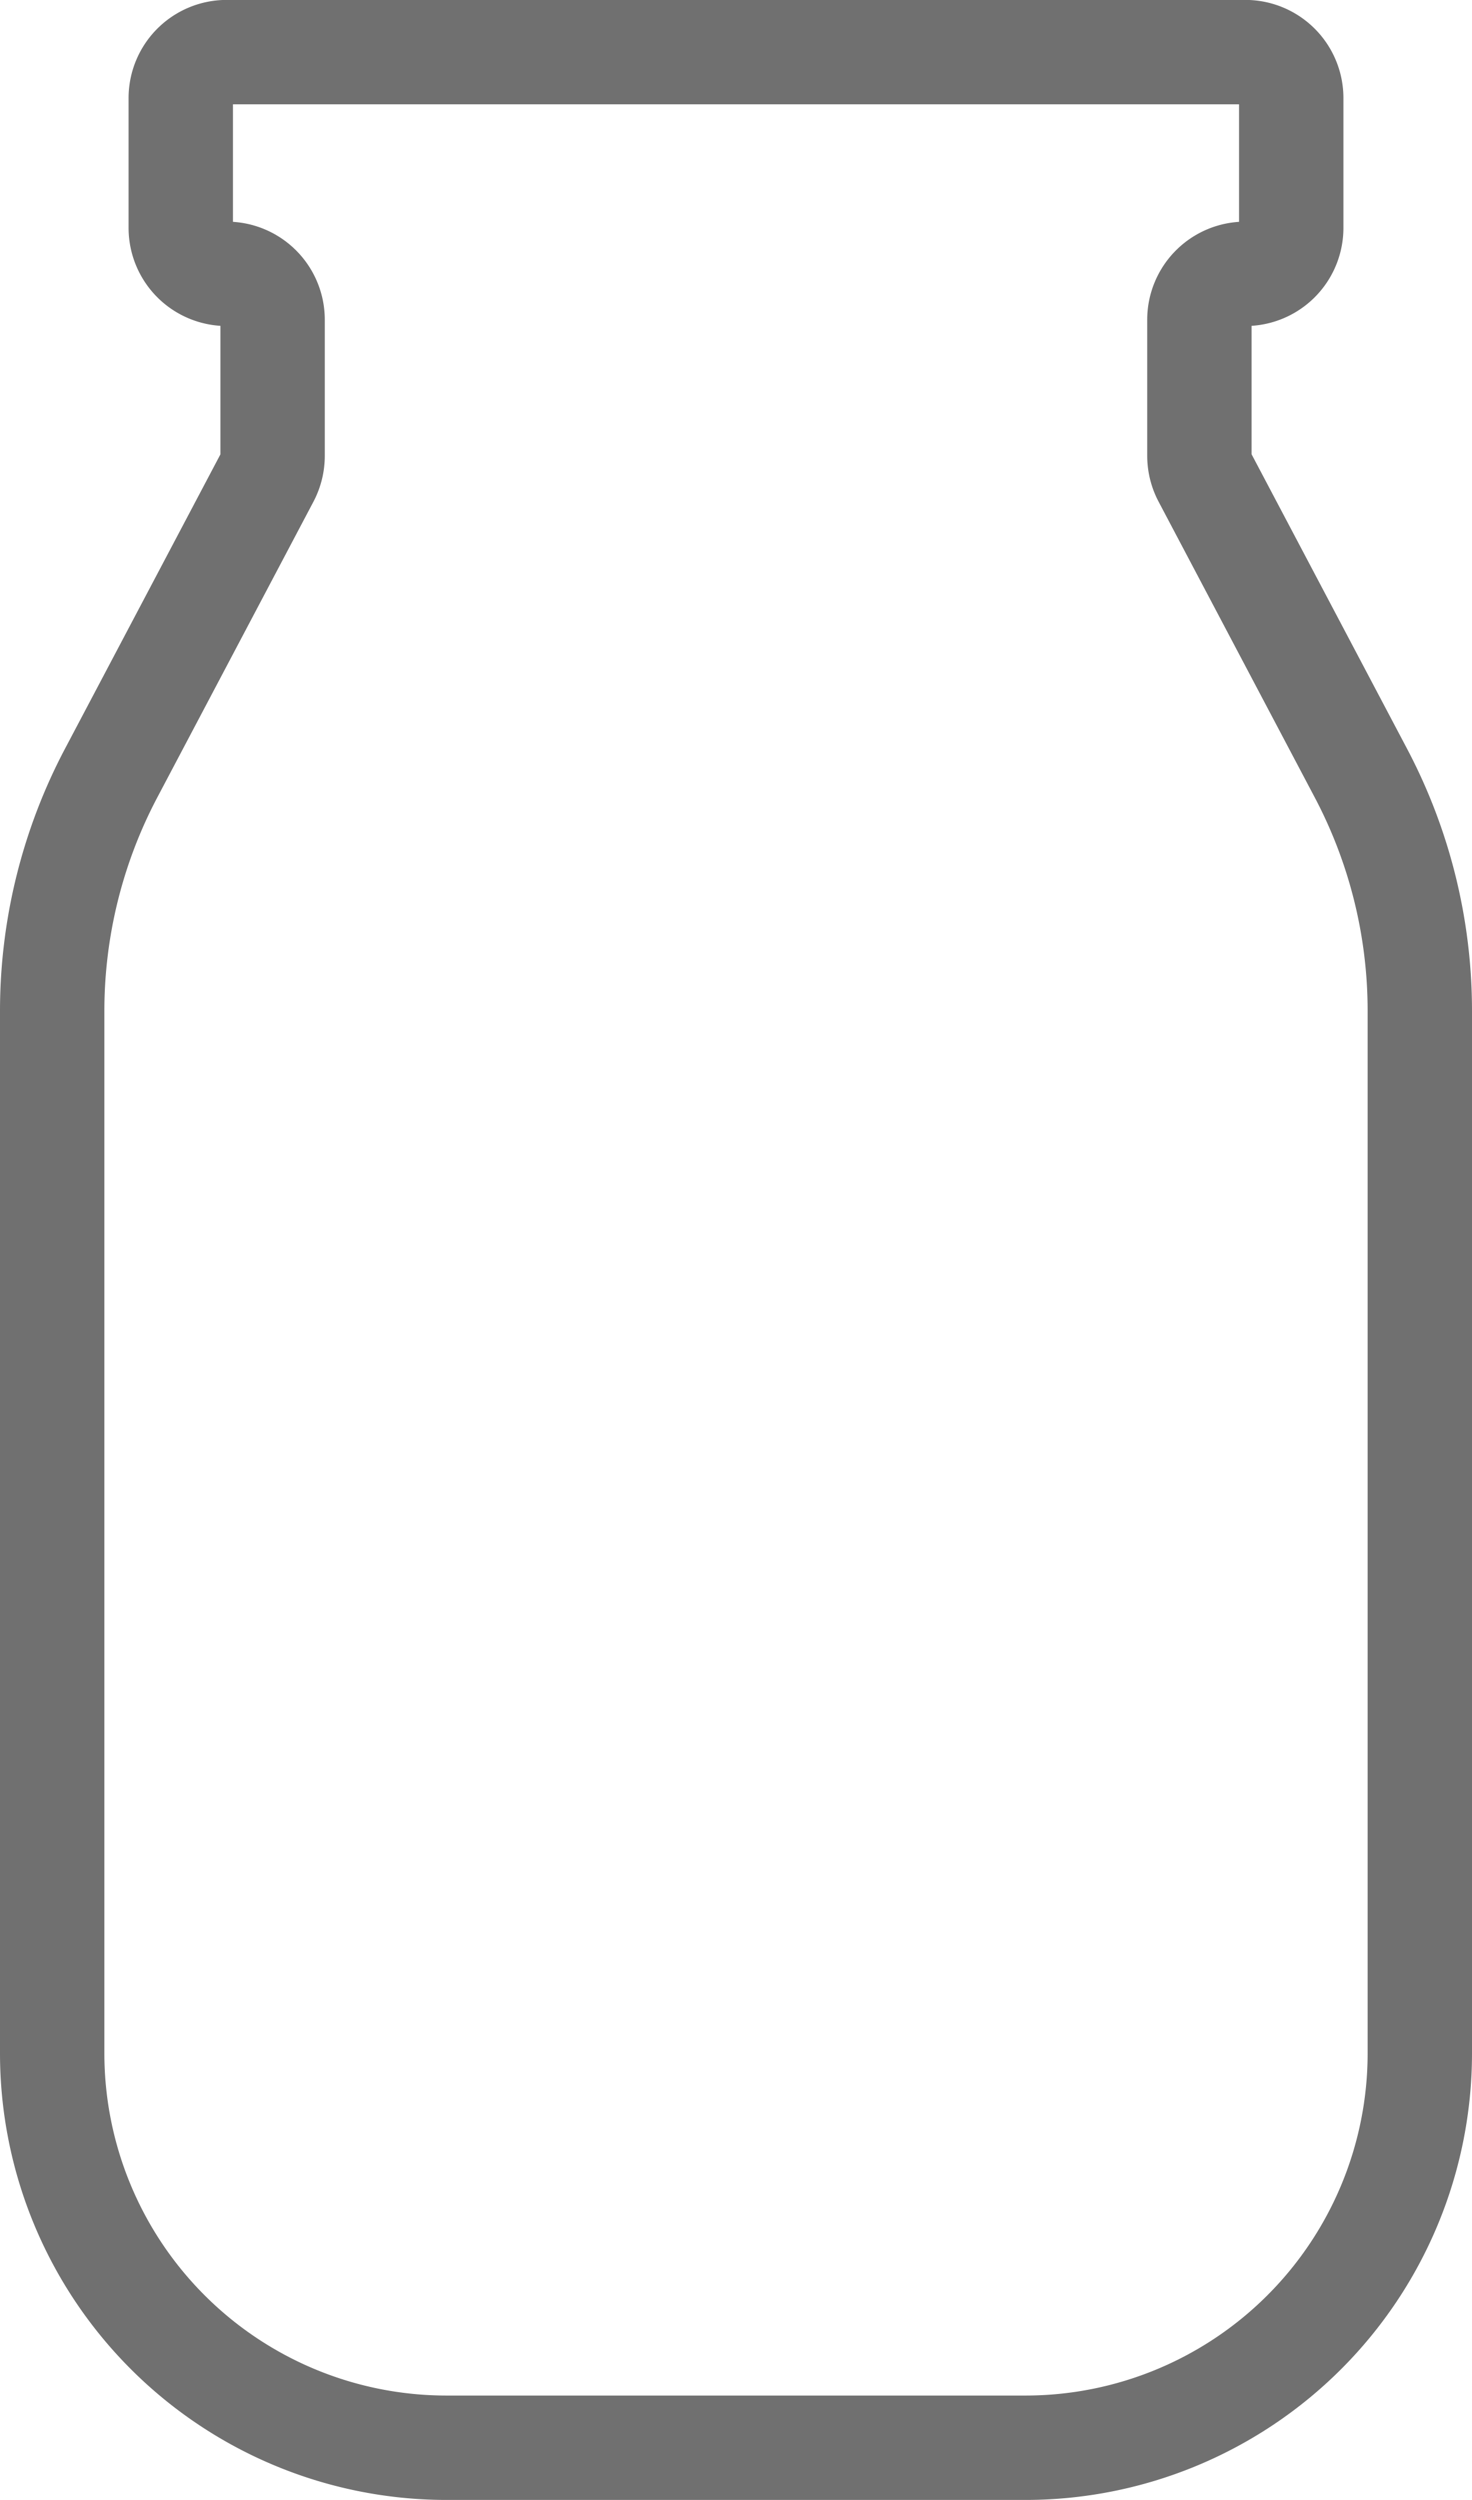 <svg xmlns="http://www.w3.org/2000/svg" width="35.26" height="59.87" viewBox="0 0 35.26 59.87">
  <g id="Group_601" data-name="Group 601" transform="translate(127.389 -235.542)">
    <path id="Path_828" data-name="Path 828" d="M-93.379,259.754v24.96a9.448,9.448,0,0,1-9.448,9.448h-13.864a9.448,9.448,0,0,1-9.448-9.448v-24.96a12.205,12.205,0,0,1,1.411-5.695l3.742-7.086a1.108,1.108,0,0,0,.127-.514V243.2a1.1,1.1,0,0,0-1.1-1.1h0a1.1,1.1,0,0,1-1.1-1.1v-3.11a1.1,1.1,0,0,1,1.1-1.1h24.4a1.1,1.1,0,0,1,1.1,1.1V241a1.1,1.1,0,0,1-1.1,1.1h0a1.1,1.1,0,0,0-1.1,1.1v3.257a1.108,1.108,0,0,0,.127.514l3.742,7.086A12.193,12.193,0,0,1-93.379,259.754Z" fill="none" stroke="#707070" stroke-linecap="round" stroke-linejoin="round" stroke-width="2.5"/>
  </g>
</svg>
